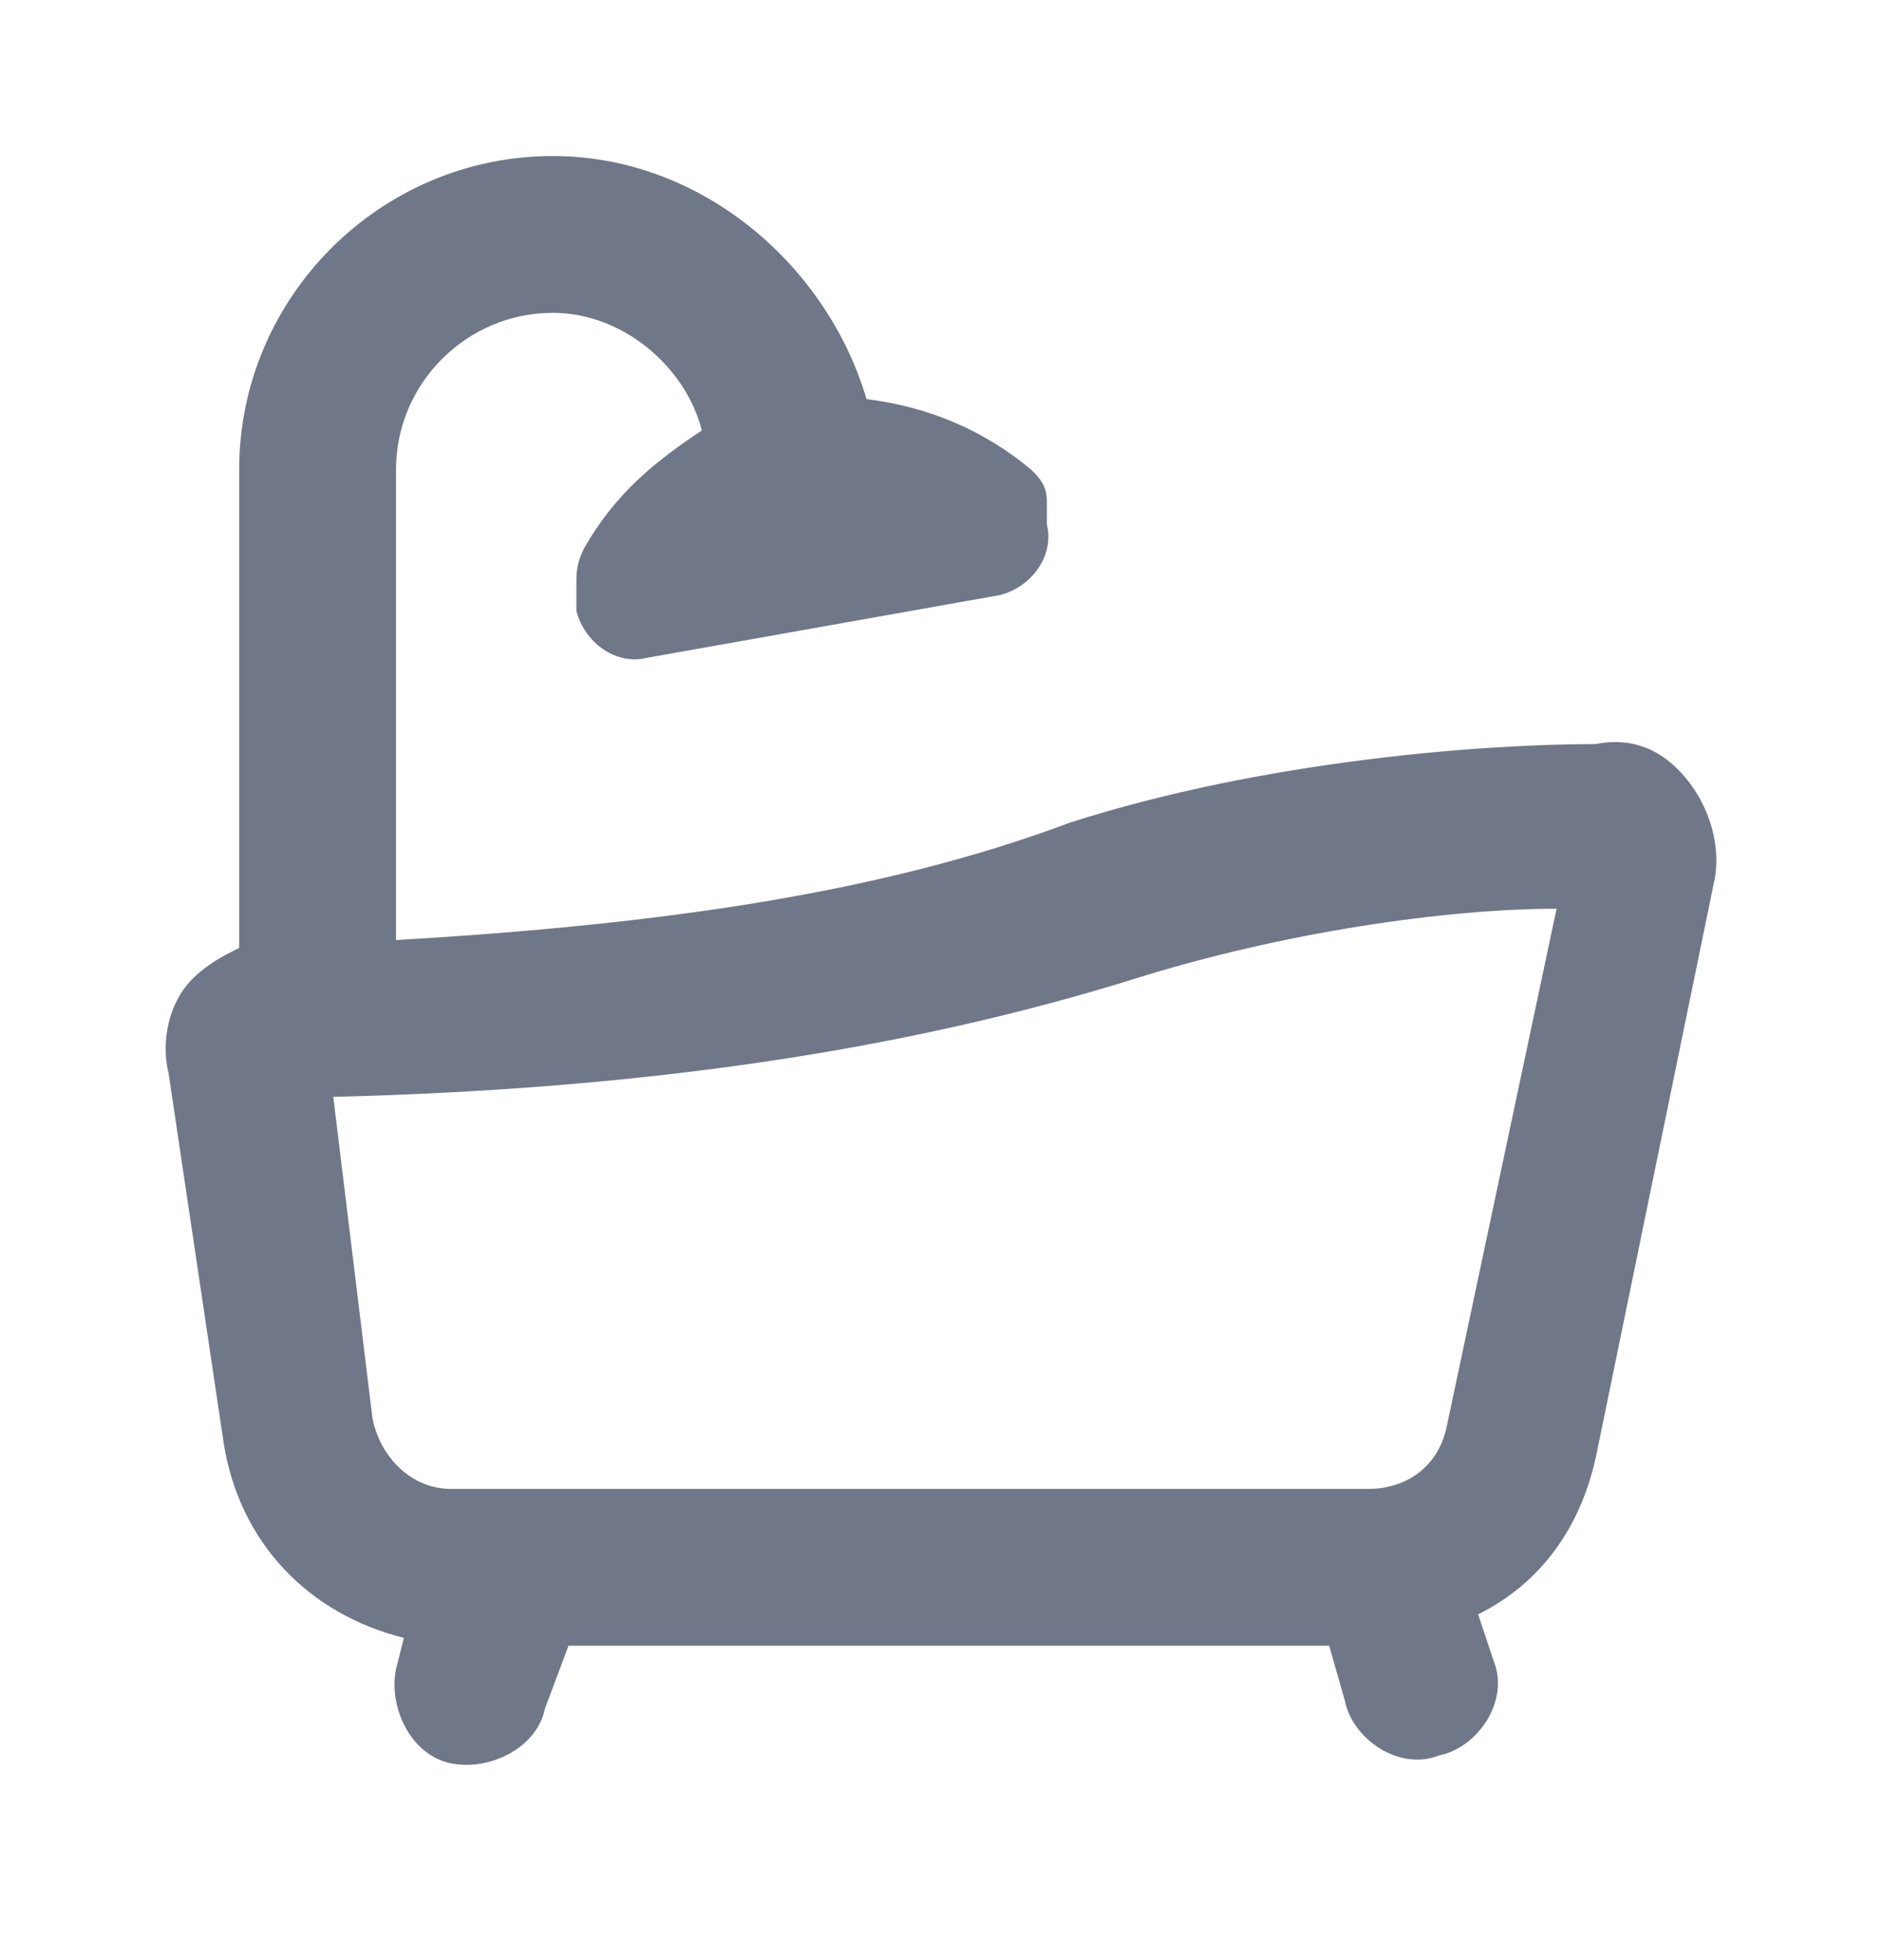 <svg width="24" height="25" viewBox="0 0 24 25" fill="none" xmlns="http://www.w3.org/2000/svg">
<path d="M21.55 9.99C21.25 9.59 20.85 9.39 20.35 9.49C18.95 9.49 16.15 9.69 13.65 10.49C11.25 11.39 8.45 11.79 5.05 11.99V5.99C5.05 4.89 5.95 3.99 7.05 3.99C7.95 3.99 8.75 4.69 8.95 5.49C8.35 5.89 7.85 6.29 7.45 6.99C7.35 7.19 7.35 7.29 7.35 7.49V7.79C7.45 8.19 7.85 8.49 8.25 8.39L12.75 7.59C13.15 7.49 13.45 7.09 13.35 6.69V6.39C13.35 6.19 13.25 6.09 13.15 5.99C12.55 5.49 11.85 5.19 11.05 5.09C10.55 3.39 8.95 1.99 7.05 1.99C4.85 1.99 3.05 3.79 3.05 5.99V12.09C2.85 12.19 2.65 12.29 2.45 12.49C2.15 12.79 2.05 13.29 2.15 13.69L2.85 18.39C3.05 19.69 3.95 20.59 5.15 20.89L5.05 21.29C4.95 21.79 5.25 22.39 5.75 22.49C6.25 22.59 6.85 22.29 6.95 21.79L7.25 20.99H16.95L17.15 21.69C17.25 22.19 17.85 22.59 18.35 22.39C18.85 22.29 19.25 21.69 19.05 21.19L18.85 20.59C19.65 20.19 20.15 19.49 20.35 18.59L21.85 11.29C21.95 10.89 21.85 10.39 21.55 9.99ZM18.45 18.19C18.35 18.69 17.95 18.99 17.45 18.99H5.75C5.25 18.99 4.85 18.59 4.75 18.09L4.25 13.99C8.25 13.89 11.55 13.39 14.45 12.49C16.35 11.89 18.45 11.59 19.85 11.59L18.45 18.19Z" fill="#707788"/>
</svg>
